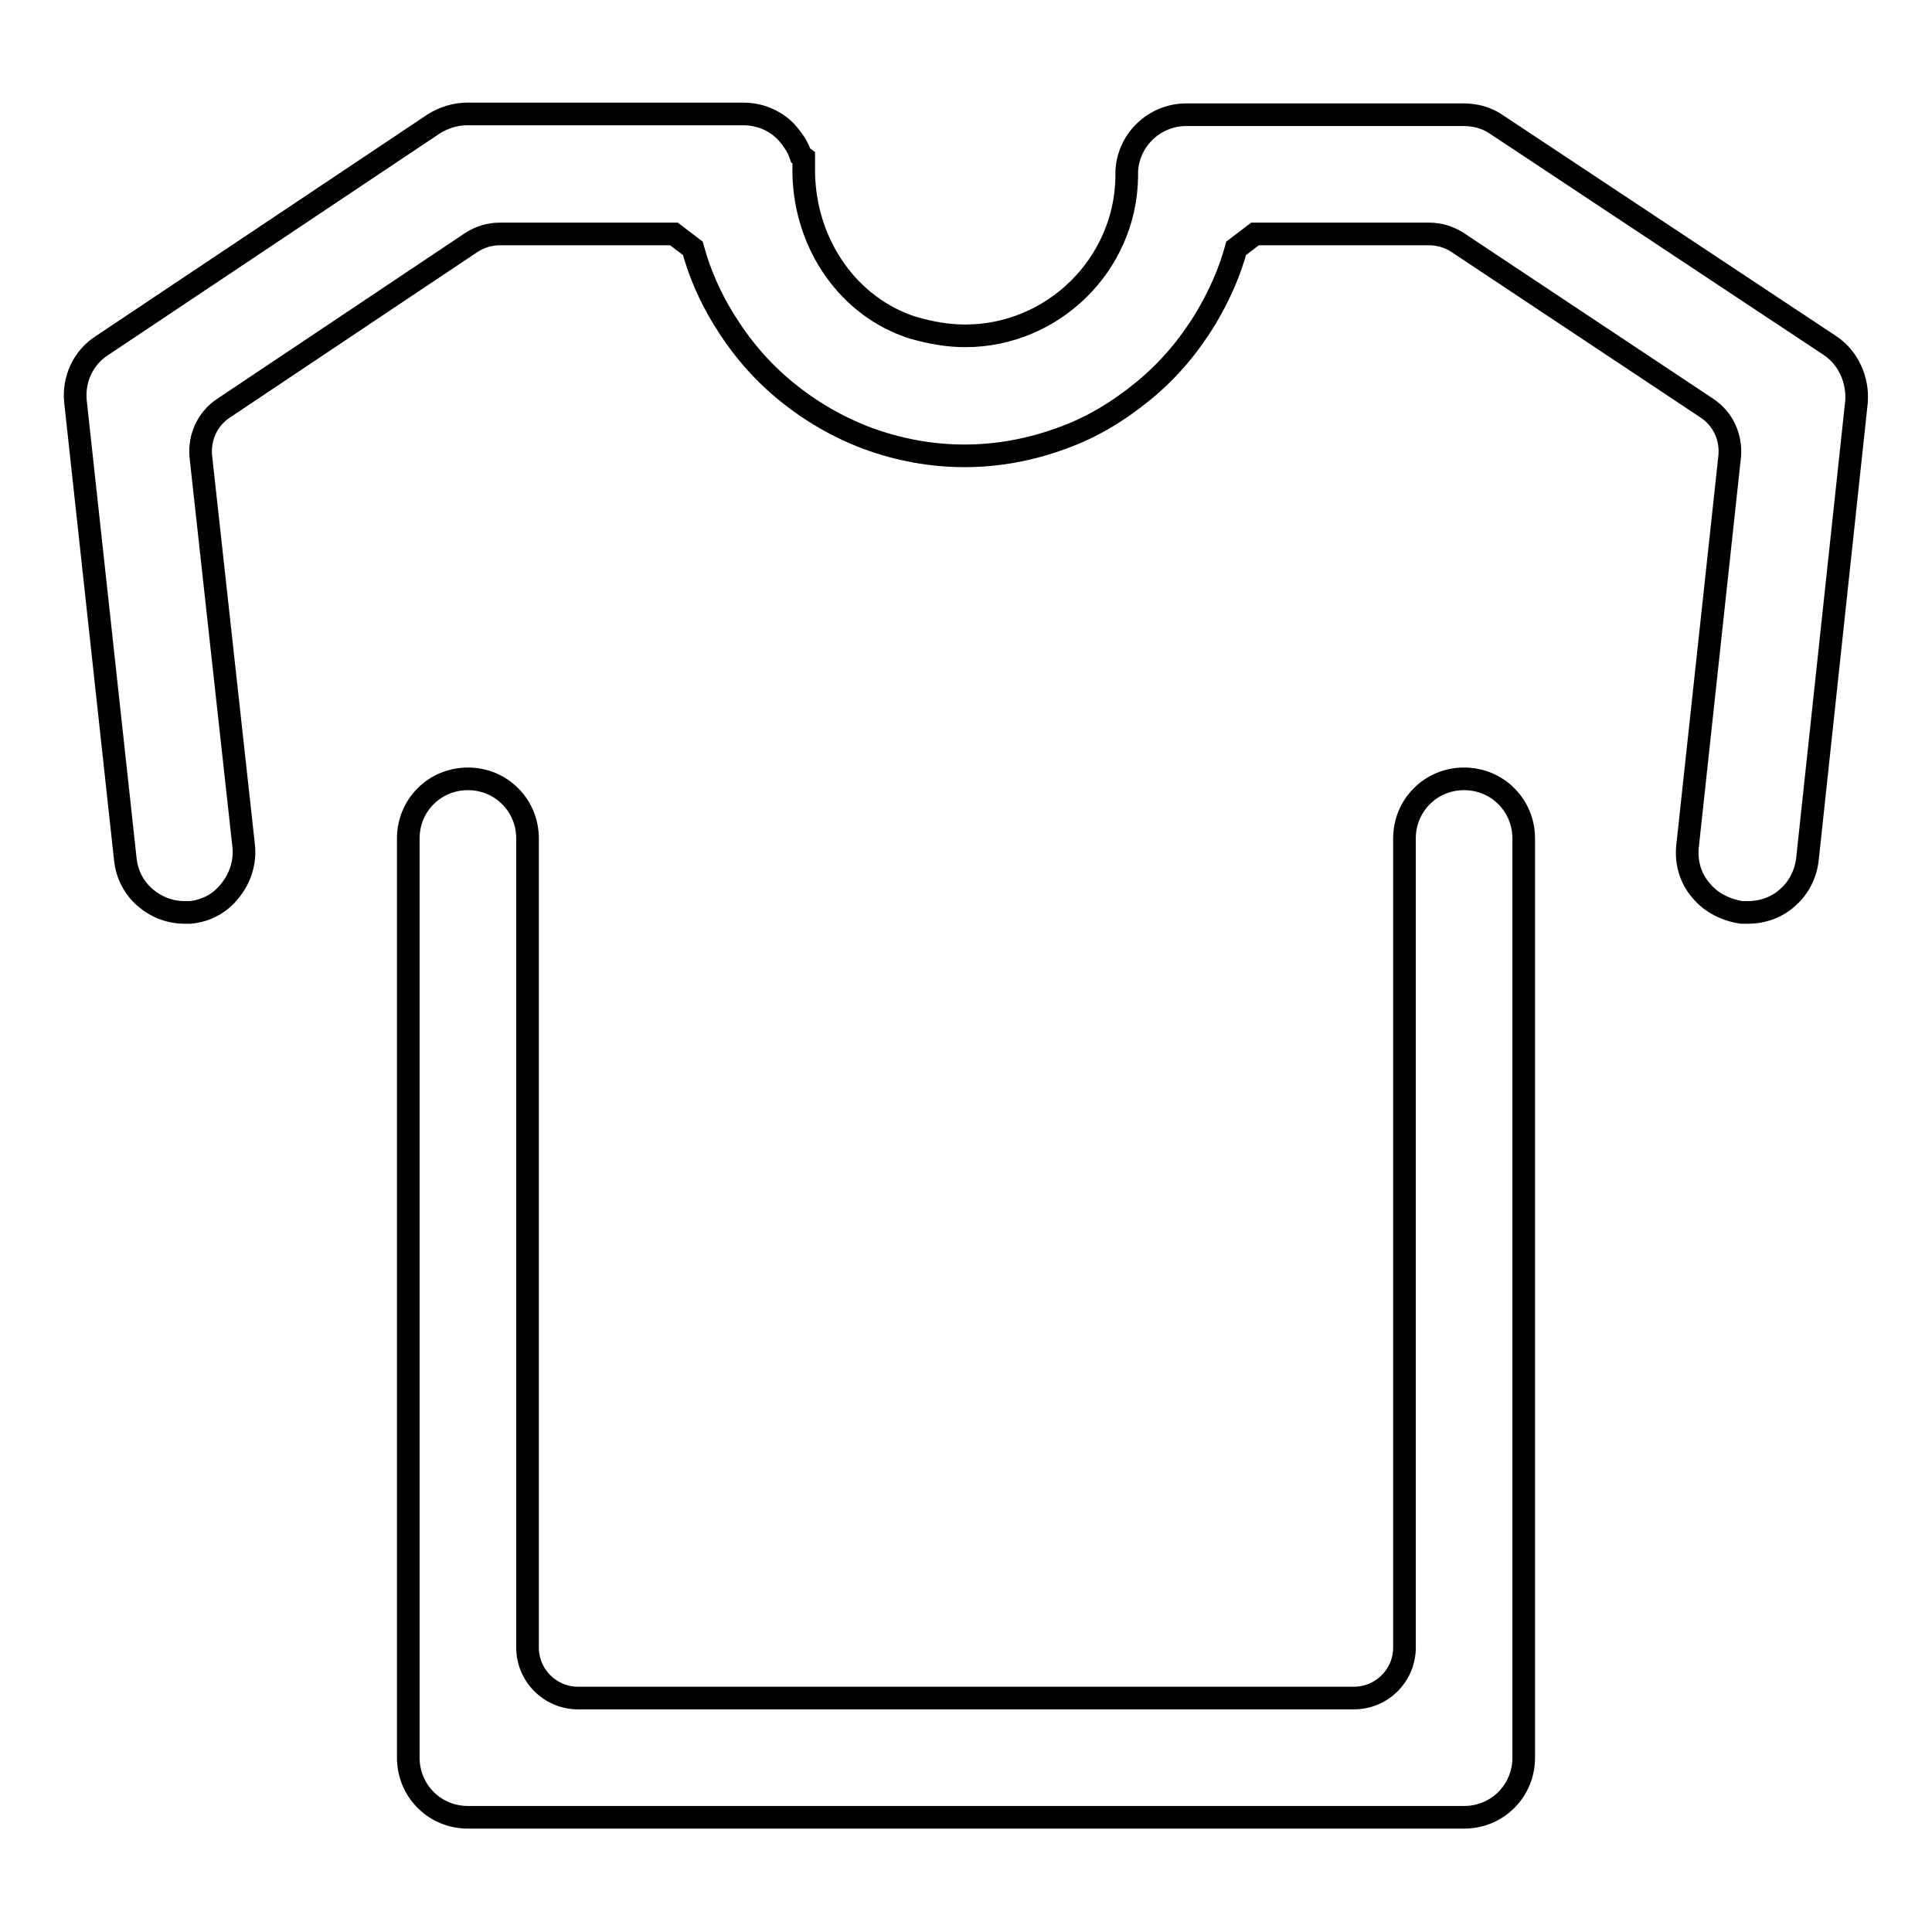 <?xml version="1.0" encoding="utf-8"?>
<!-- Svg Vector Icons : http://www.onlinewebfonts.com/icon -->
<!DOCTYPE svg PUBLIC "-//W3C//DTD SVG 1.1//EN" "http://www.w3.org/Graphics/SVG/1.1/DTD/svg11.dtd">
<svg version="1.1" xmlns="http://www.w3.org/2000/svg" xmlns:xlink="http://www.w3.org/1999/xlink" x="0px" y="0px" viewBox="0 0 256 256" enable-background="new 0 0 256 256" xml:space="preserve">
<g><g><path stroke-width="3" fill-opacity="0" stroke="#000000"  d="M194,103.2c-2.1,0-4.1,0.8-5.6,2.3c-1.5,1.5-2.3,3.5-2.3,5.6v107.2c0,3.7-3,6.7-6.7,6.7H76.6c-3.7,0-6.7-3-6.7-6.7V111.1c0-2.1-0.8-4.1-2.3-5.6c-1.5-1.5-3.5-2.3-5.6-2.3s-4.1,0.8-5.6,2.3c-1.5,1.5-2.3,3.5-2.3,5.6v121.8c0,2.1,0.8,4.1,2.3,5.6c1.5,1.5,3.5,2.3,5.6,2.3H194c2.1,0,4.1-0.8,5.6-2.3c1.5-1.5,2.3-3.5,2.3-5.6V111.1c0-2.1-0.8-4.1-2.3-5.6C198.1,104,196.1,103.2,194,103.2z"/><path stroke-width="3" fill-opacity="0" stroke="#000000"  d="M242.5,45.8l-44.2-29.3c-1.3-0.9-2.8-1.3-4.4-1.3h-36.7c-4.2,0-7.7,3.3-7.9,7.5c0,0.1,0,0.3,0,0.4c0,0.1,0,0.2,0,0.3v0.1c-0.2,11.6-9.8,21-21.4,21c-2.3,0-4.6-0.4-7-1.1c-8.4-2.7-14.2-10.9-14.4-20.4l0,0l0-2.1l-0.4-0.3c-0.4-1.2-1.1-2.2-2-3.2c-1.5-1.5-3.5-2.3-5.6-2.3H61.9c-1.6,0-3.1,0.5-4.4,1.3L13.5,45.8c-2.5,1.6-3.8,4.5-3.5,7.4l6.6,60.6v0c0.2,2,1.1,3.8,2.6,5.1c1.5,1.3,3.3,2,5.3,2c0.2,0,0.4,0,0.6,0l0.1,0c2.1-0.2,4-1.2,5.3-2.9c1.3-1.6,2-3.7,1.8-5.8l-5.7-51.8v0c-0.2-2.5,0.9-4.9,3-6.3l32.9-22c1.1-0.7,2.4-1.1,3.7-1.1h23.1l2.5,1.9c0.9,3.3,2.3,6.5,4.1,9.4c2.2,3.6,4.9,6.8,8.2,9.5c3.3,2.7,6.9,4.8,10.9,6.3c4.1,1.5,8.4,2.3,12.8,2.3c4.4,0,8.7-0.8,12.8-2.3c4-1.4,7.6-3.6,10.9-6.3c3.3-2.7,6-5.9,8.2-9.5c1.8-3,3.2-6.1,4.1-9.4l2.5-1.9h23.1c1.3,0,2.6,0.4,3.7,1.1l33.1,22c2.1,1.4,3.2,3.8,3,6.3v0l-5.6,51.8c-0.2,2.1,0.4,4.2,1.8,5.8c1.3,1.6,3.3,2.6,5.4,2.9c0.3,0,0.5,0,0.8,0c2,0,3.9-0.7,5.3-2c1.5-1.3,2.4-3.2,2.6-5.1v0l6.5-60.6C246.2,50.3,244.9,47.4,242.5,45.8z"/></g></g>
</svg>